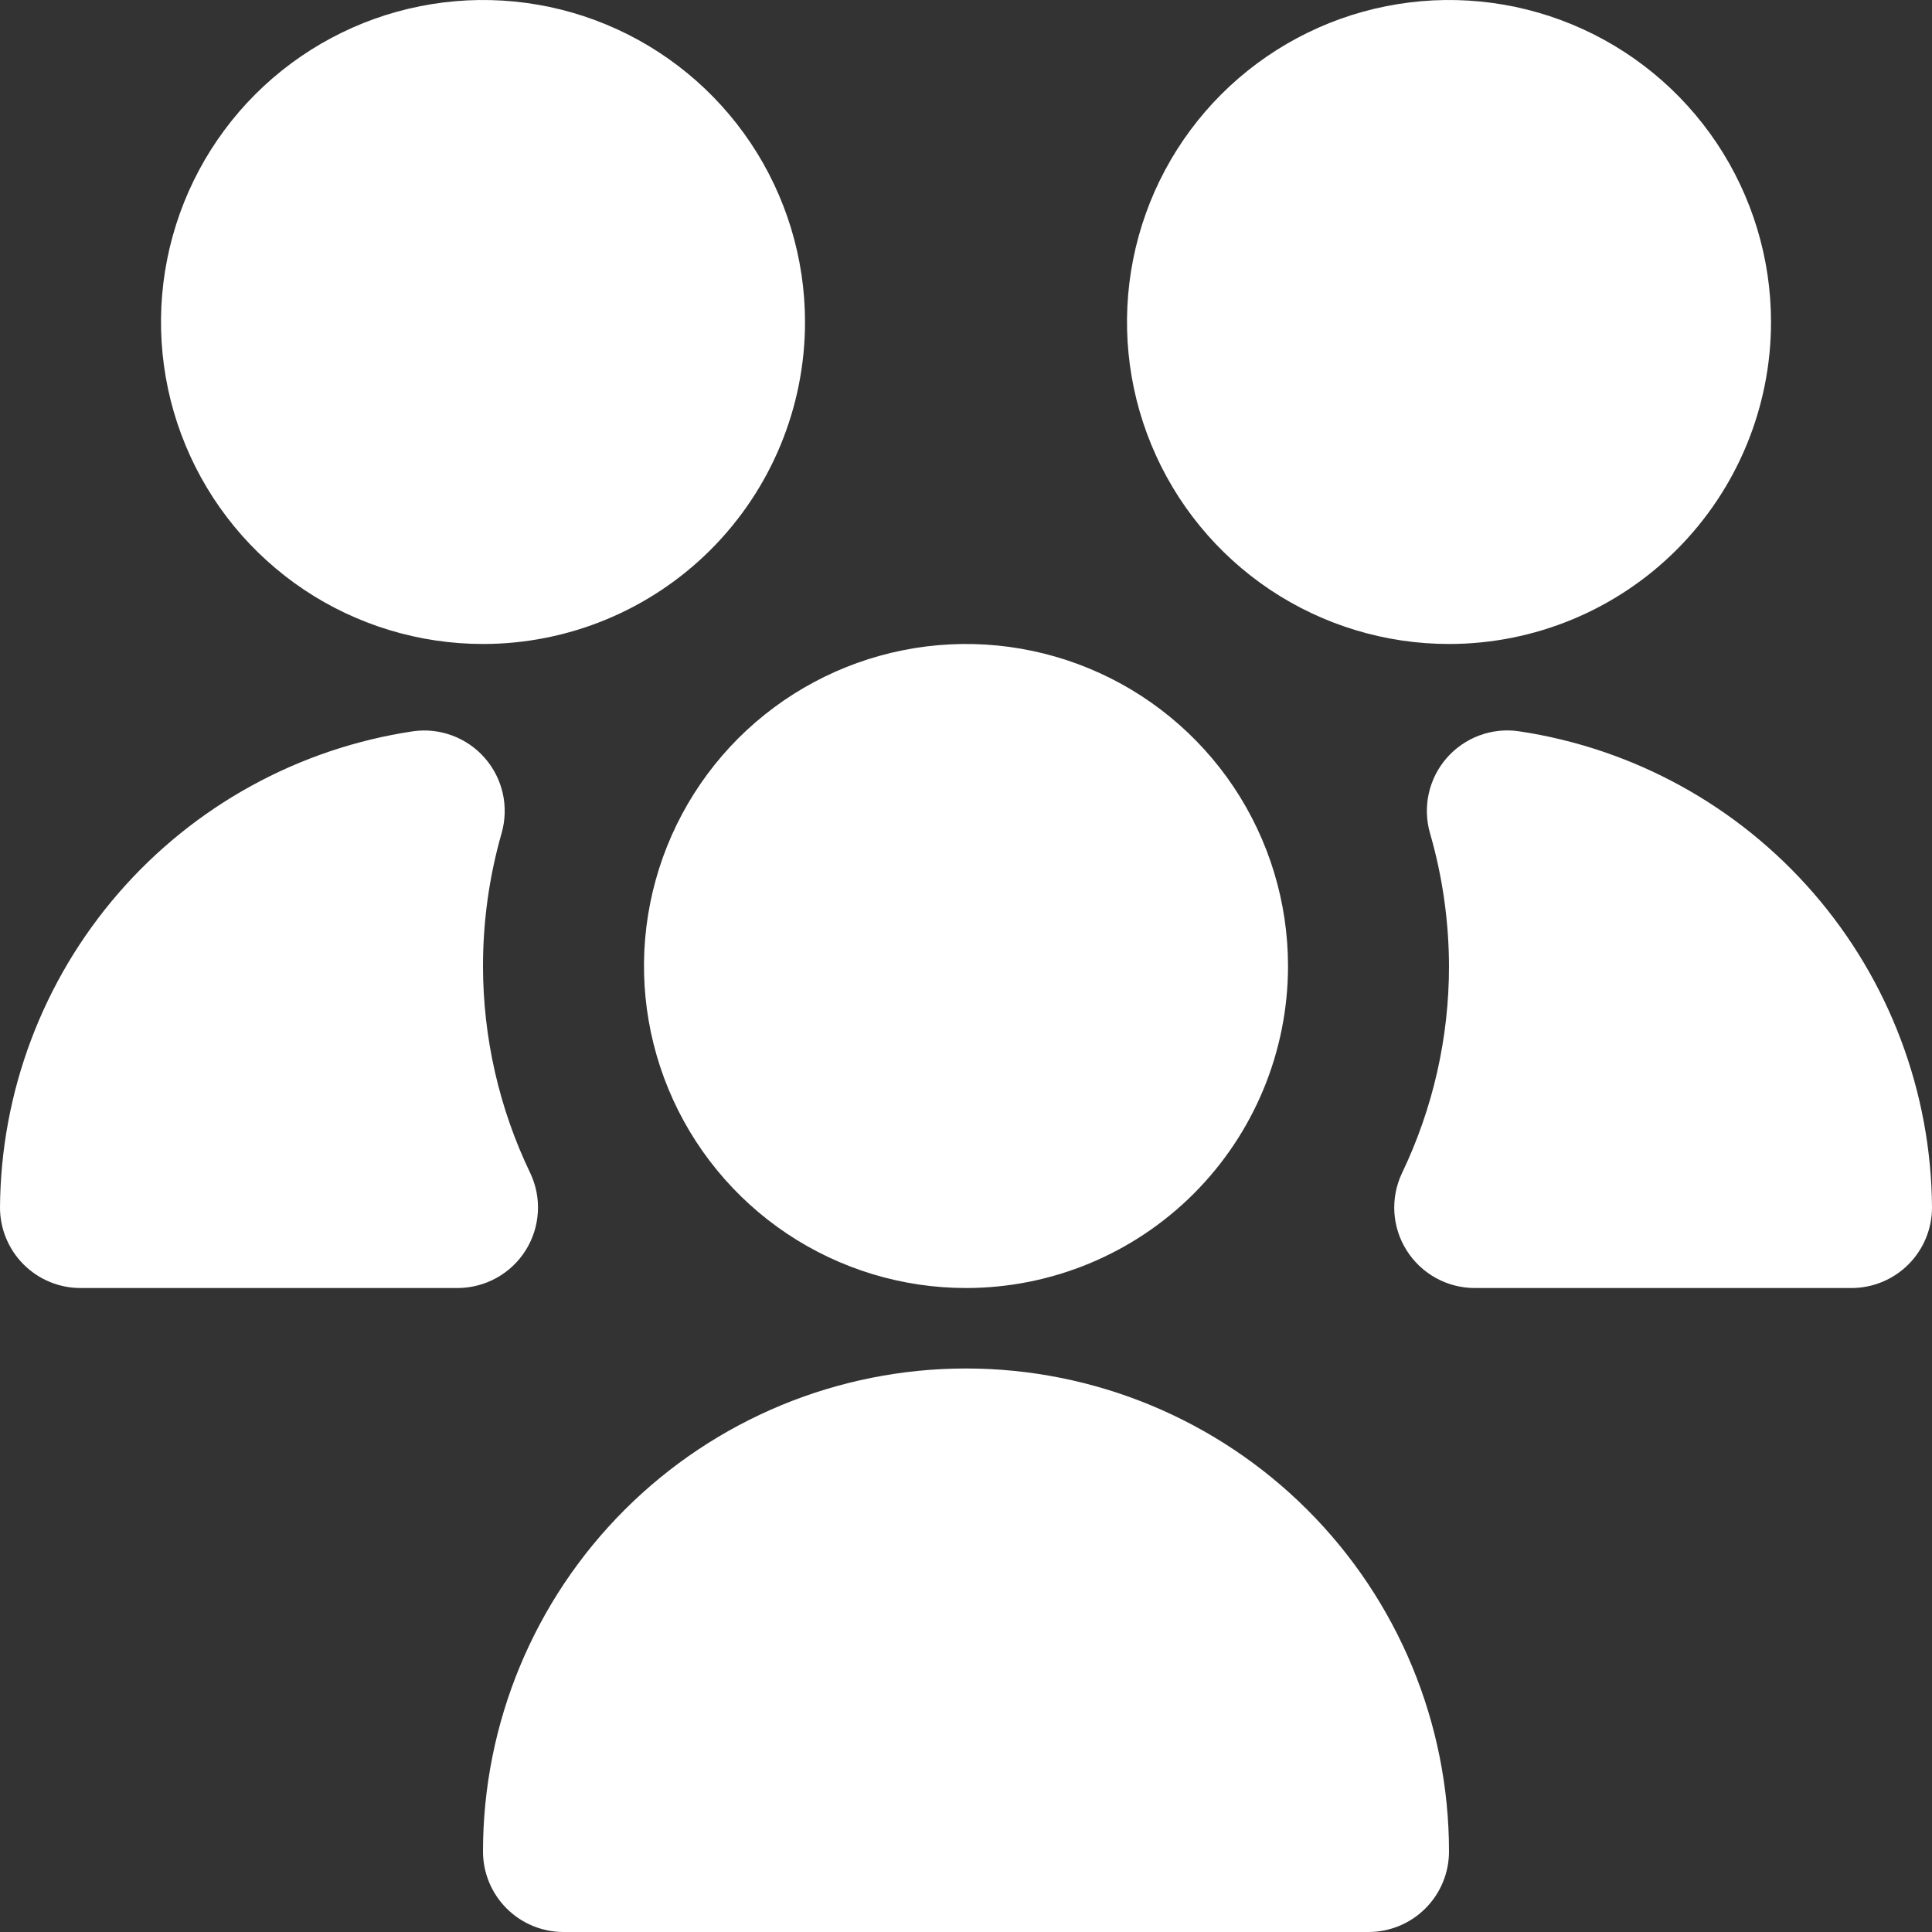 <svg width="43" height="43" viewBox="0 0 43 43" fill="none" xmlns="http://www.w3.org/2000/svg">
<rect x="0" y="0" width="43" height="43" fill="#333333" stroke="none"/>
<path d="M21.5 28.667C20.083 28.667 18.697 28.246 17.518 27.459C16.34 26.671 15.421 25.552 14.879 24.243C14.336 22.933 14.194 21.492 14.471 20.102C14.748 18.712 15.43 17.435 16.432 16.432C17.435 15.43 18.712 14.748 20.102 14.471C21.492 14.194 22.933 14.336 24.243 14.879C25.552 15.421 26.671 16.34 27.459 17.518C28.246 18.697 28.667 20.083 28.667 21.5C28.667 23.401 27.912 25.224 26.568 26.568C25.224 27.912 23.401 28.667 21.5 28.667ZM10.182 28.667H1.792C1.316 28.667 0.861 28.478 0.525 28.142C0.189 27.806 0 27.35 0 26.875C0.017 24.302 0.953 21.82 2.638 19.877C4.324 17.933 6.649 16.656 9.193 16.276C9.489 16.234 9.79 16.267 10.07 16.372C10.349 16.477 10.598 16.649 10.794 16.875C10.99 17.1 11.126 17.371 11.191 17.662C11.255 17.954 11.246 18.257 11.164 18.544C10.889 19.505 10.75 20.5 10.75 21.5C10.751 23.094 11.109 24.668 11.8 26.105C11.93 26.377 11.989 26.678 11.971 26.98C11.953 27.282 11.86 27.574 11.699 27.829C11.538 28.085 11.315 28.296 11.051 28.442C10.786 28.589 10.489 28.666 10.187 28.667H10.182ZM30.458 43H12.542C12.066 43 11.611 42.811 11.275 42.475C10.939 42.139 10.75 41.684 10.75 41.208C10.75 38.357 11.883 35.623 13.899 33.607C15.915 31.591 18.649 30.458 21.5 30.458C24.351 30.458 27.085 31.591 29.101 33.607C31.117 35.623 32.25 38.357 32.25 41.208C32.25 41.684 32.061 42.139 31.725 42.475C31.389 42.811 30.933 43 30.458 43ZM32.25 14.333C30.833 14.333 29.447 13.913 28.268 13.126C27.09 12.338 26.171 11.219 25.629 9.909C25.086 8.6 24.945 7.159 25.221 5.769C25.498 4.378 26.18 3.101 27.182 2.099C28.185 1.097 29.462 0.414 30.852 0.138C32.242 -0.139 33.683 0.003 34.993 0.546C36.302 1.088 37.421 2.007 38.209 3.185C38.996 4.364 39.417 5.749 39.417 7.167C39.417 9.067 38.662 10.89 37.318 12.234C35.974 13.578 34.151 14.333 32.25 14.333ZM10.75 14.333C9.333 14.333 7.947 13.913 6.768 13.126C5.59 12.338 4.671 11.219 4.129 9.909C3.586 8.6 3.445 7.159 3.721 5.769C3.998 4.378 4.68 3.101 5.682 2.099C6.685 1.097 7.962 0.414 9.352 0.138C10.742 -0.139 12.183 0.003 13.493 0.546C14.802 1.088 15.921 2.007 16.709 3.185C17.496 4.364 17.917 5.749 17.917 7.167C17.917 9.067 17.162 10.89 15.818 12.234C14.474 13.578 12.651 14.333 10.75 14.333ZM41.208 28.667H32.818C32.516 28.666 32.219 28.589 31.955 28.442C31.691 28.296 31.468 28.085 31.307 27.829C31.146 27.574 31.052 27.282 31.034 26.98C31.017 26.678 31.076 26.377 31.206 26.105C31.894 24.667 32.251 23.094 32.25 21.5C32.247 20.5 32.105 19.505 31.827 18.544C31.744 18.256 31.735 17.952 31.8 17.66C31.865 17.367 32.002 17.096 32.199 16.87C32.396 16.645 32.647 16.472 32.927 16.368C33.208 16.264 33.511 16.232 33.807 16.276C36.351 16.656 38.676 17.933 40.362 19.877C42.047 21.82 42.983 24.302 43 26.875C43 27.35 42.811 27.806 42.475 28.142C42.139 28.478 41.684 28.667 41.208 28.667Z" fill="white"/>
</svg>

